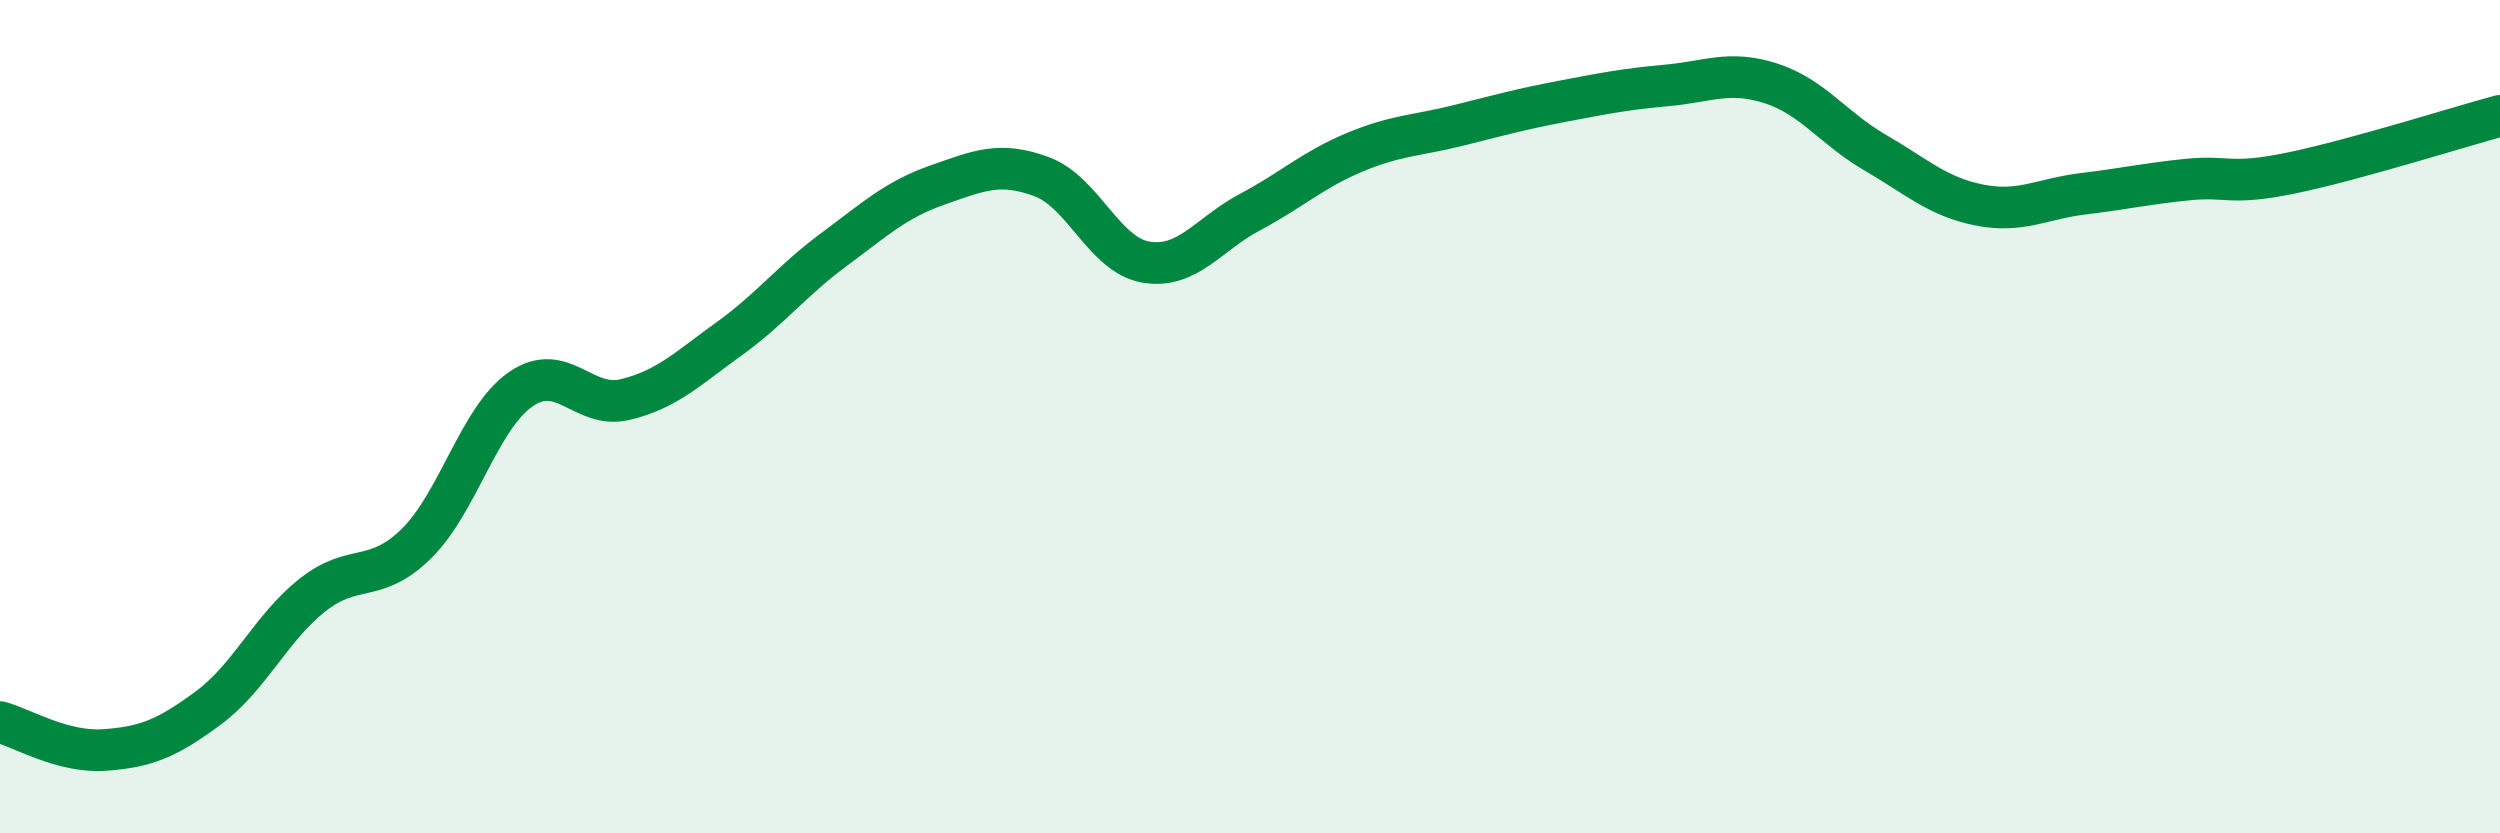 
    <svg width="60" height="20" viewBox="0 0 60 20" xmlns="http://www.w3.org/2000/svg">
      <path
        d="M 0,17.33 C 0.5,17.46 1.5,18.07 2.5,18 C 3.5,17.93 4,17.73 5,16.99 C 6,16.25 6.5,15.07 7.5,14.28 C 8.5,13.49 9,14.03 10,13.04 C 11,12.05 11.5,10.03 12.5,9.34 C 13.5,8.65 14,9.83 15,9.59 C 16,9.35 16.5,8.85 17.5,8.13 C 18.5,7.41 19,6.74 20,6 C 21,5.26 21.5,4.79 22.5,4.44 C 23.5,4.09 24,3.87 25,4.24 C 26,4.61 26.5,6.12 27.5,6.29 C 28.5,6.46 29,5.62 30,5.09 C 31,4.56 31.5,4.08 32.5,3.66 C 33.5,3.24 34,3.26 35,3.01 C 36,2.76 36.5,2.62 37.5,2.43 C 38.5,2.24 39,2.14 40,2.05 C 41,1.96 41.5,1.68 42.5,2 C 43.5,2.32 44,3.08 45,3.66 C 46,4.24 46.5,4.72 47.5,4.92 C 48.5,5.12 49,4.77 50,4.65 C 51,4.53 51.5,4.41 52.5,4.31 C 53.5,4.21 53.5,4.46 55,4.15 C 56.5,3.84 59,3.05 60,2.78L60 20L0 20Z"
        fill="#008740"
        opacity="0.1"
        stroke-linecap="round"
        stroke-linejoin="round"
      />
      <path
        d="M 0,17.33 C 0.5,17.46 1.5,18.07 2.5,18 C 3.5,17.93 4,17.73 5,16.99 C 6,16.25 6.5,15.07 7.5,14.28 C 8.5,13.49 9,14.03 10,13.04 C 11,12.05 11.5,10.03 12.5,9.34 C 13.5,8.65 14,9.83 15,9.59 C 16,9.35 16.5,8.85 17.5,8.13 C 18.5,7.41 19,6.74 20,6 C 21,5.26 21.5,4.79 22.5,4.44 C 23.5,4.09 24,3.87 25,4.24 C 26,4.61 26.5,6.12 27.5,6.29 C 28.5,6.46 29,5.62 30,5.09 C 31,4.56 31.5,4.08 32.5,3.66 C 33.5,3.24 34,3.26 35,3.01 C 36,2.76 36.5,2.62 37.5,2.43 C 38.5,2.24 39,2.14 40,2.05 C 41,1.96 41.5,1.68 42.5,2 C 43.5,2.32 44,3.08 45,3.66 C 46,4.24 46.5,4.72 47.5,4.92 C 48.5,5.12 49,4.77 50,4.65 C 51,4.53 51.5,4.41 52.5,4.31 C 53.5,4.21 53.5,4.46 55,4.15 C 56.5,3.84 59,3.05 60,2.78"
        stroke="#008740"
        stroke-width="1"
        fill="none"
        stroke-linecap="round"
        stroke-linejoin="round"
      />
    </svg>
  
